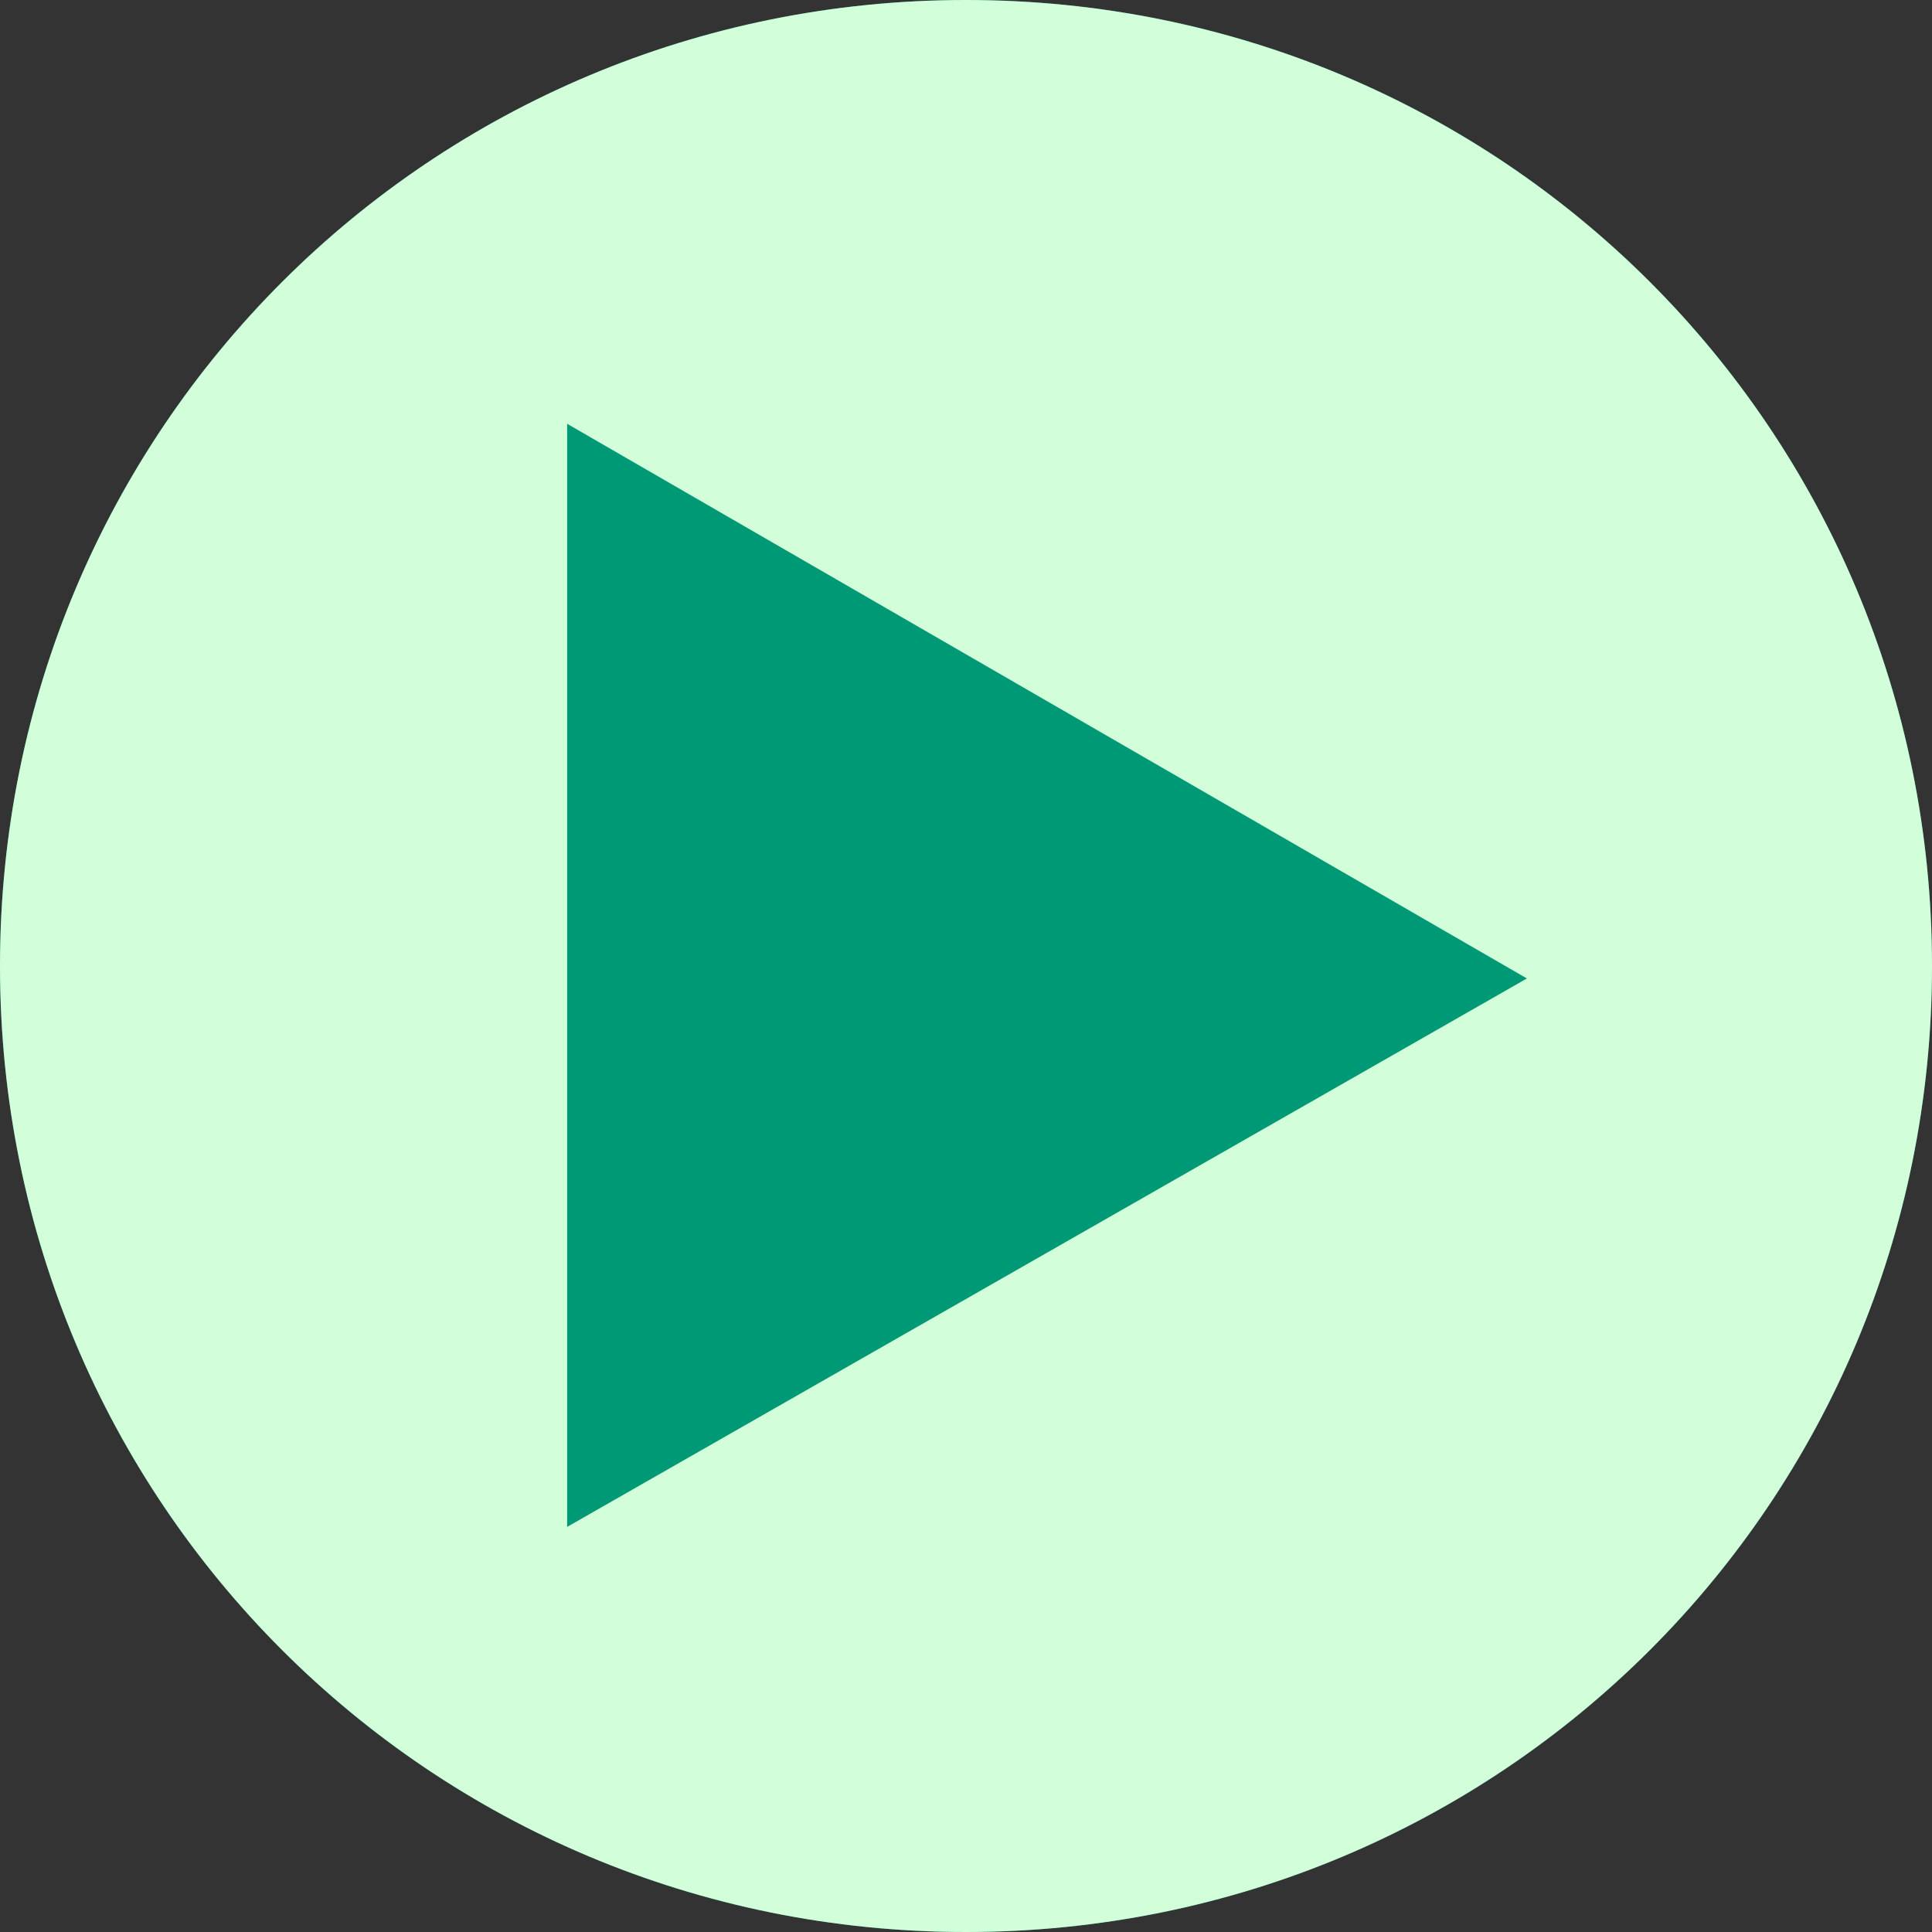 <?xml version="1.0" encoding="UTF-8"?><svg id="Capa_1" xmlns="http://www.w3.org/2000/svg" xmlns:xlink="http://www.w3.org/1999/xlink" version="1.1" viewBox="0 0 31 31"><rect x="0" y="0" width="31" height="31" fill="#333333" stroke="none"/><!-- Generator: Adobe Illustrator 29.0.0, SVG Export Plug-In . SVG Version: 2.1.0 Build 186)  --><defs><style>
      .st0 {
        fill: none;
      }

      .st1 {
        fill: #d2ffda;
      }

      .st2 {
        fill: #009976;
      }

      .st3 {
        clip-path: url(#clippath);
      }
    </style><clipPath id="clippath"><rect class="st0" y="0" width="31" height="31"/></clipPath></defs><g class="st3"><g><path class="st2" d="m25.1 15.7l-15.4 8.8v-17.7l15.4 8.9zm5.9-.2c0-8.6-6.9-15.5-15.5-15.5s-15.5 6.9-15.5 15.5s6.9 15.5 15.5 15.5s15.5-6.9 15.5-15.5"/><path class="st1" d="m31 15.5c0-8.6-6.9-15.5-15.5-15.5s-15.5 6.9-15.5 15.5s6.9 15.5 15.5 15.5s15.5-6.9 15.5-15.5"/></g></g><polygon class="st2" points="24.5 15.7 9.1 24.5 9.1 6.8 24.5 15.7"/></svg>